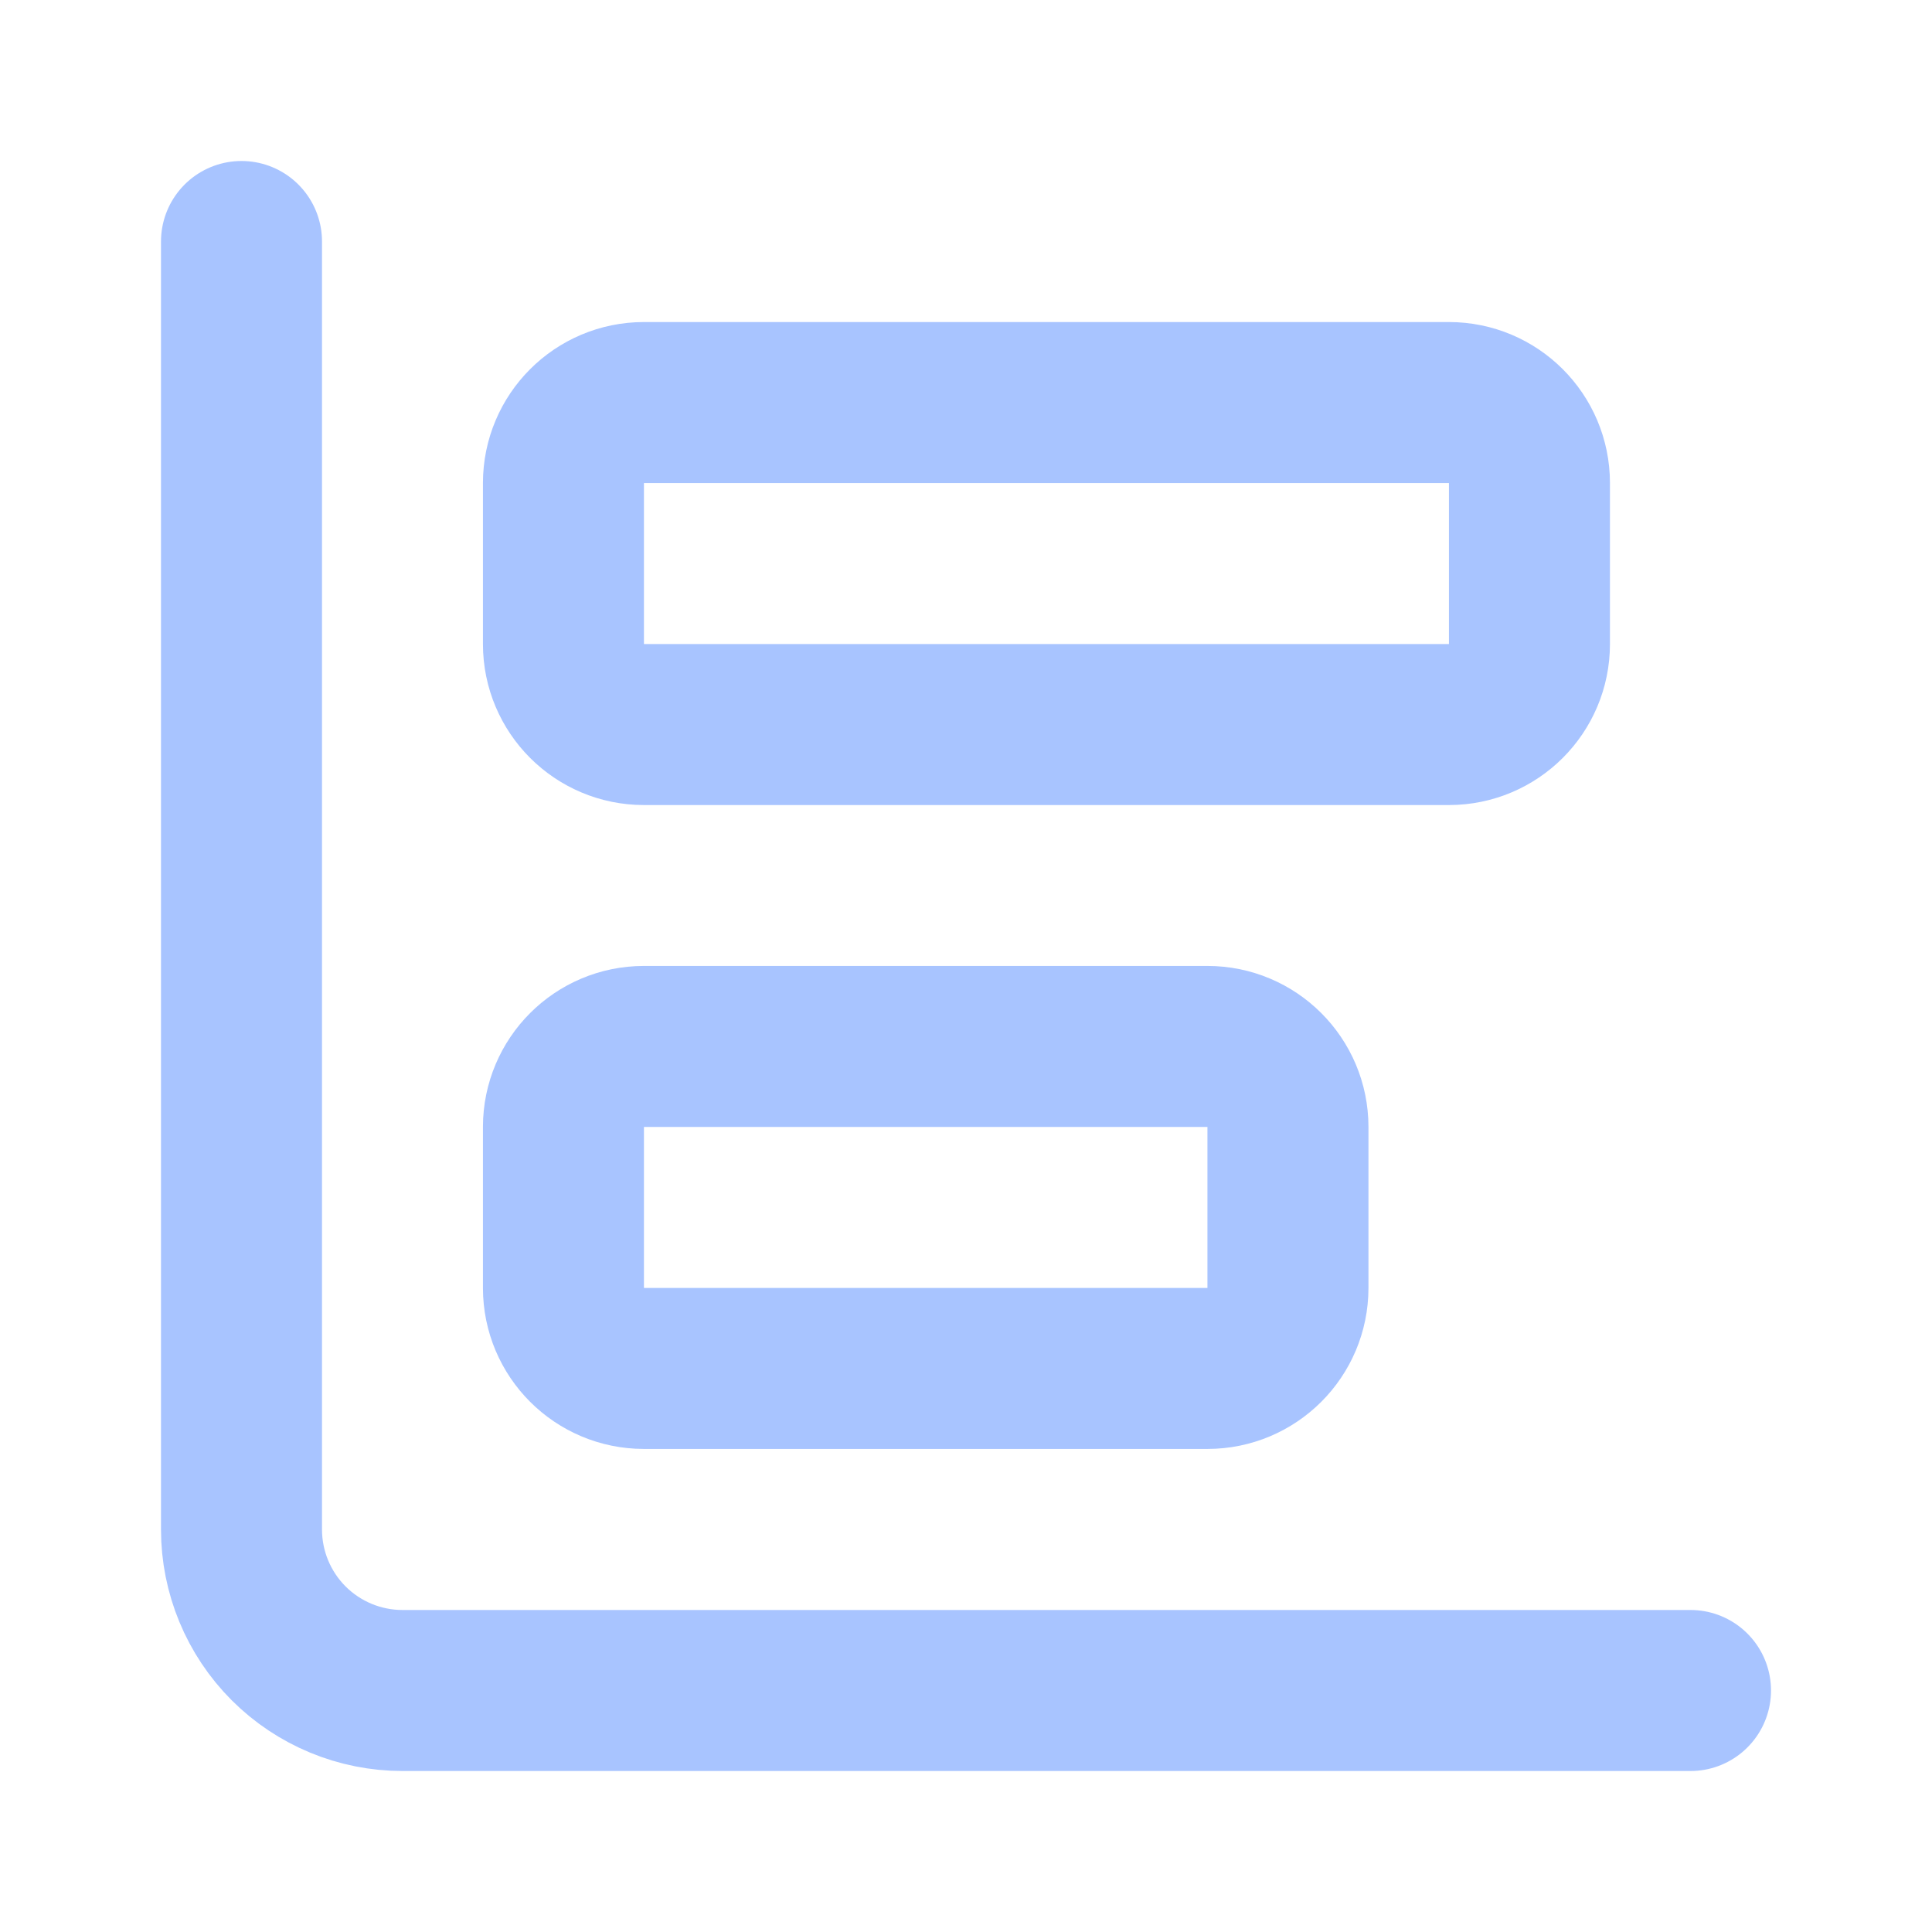<svg width="50" height="50" viewBox="0 0 50 50" fill="none" xmlns="http://www.w3.org/2000/svg">
<path d="M6.25 6.25V39.583C6.25 40.688 6.689 41.748 7.47 42.53C8.252 43.311 9.312 43.75 10.417 43.75H43.75" stroke="#A8C4FF" stroke-width="4.167" stroke-linecap="round" stroke-linejoin="round"/>
<path d="M31.249 27.082H16.665C15.515 27.082 14.582 28.015 14.582 29.165V33.332C14.582 34.483 15.515 35.415 16.665 35.415H31.249C32.399 35.415 33.332 34.483 33.332 33.332V29.165C33.332 28.015 32.399 27.082 31.249 27.082Z" stroke="#A8C4FF" stroke-width="4.167" stroke-linecap="round" stroke-linejoin="round"/>
<path d="M37.499 10.418H16.665C15.515 10.418 14.582 11.351 14.582 12.501V16.668C14.582 17.819 15.515 18.751 16.665 18.751H37.499C38.649 18.751 39.582 17.819 39.582 16.668V12.501C39.582 11.351 38.649 10.418 37.499 10.418Z" stroke="#A8C4FF" stroke-width="4.167" stroke-linecap="round" stroke-linejoin="round"/>
</svg>
